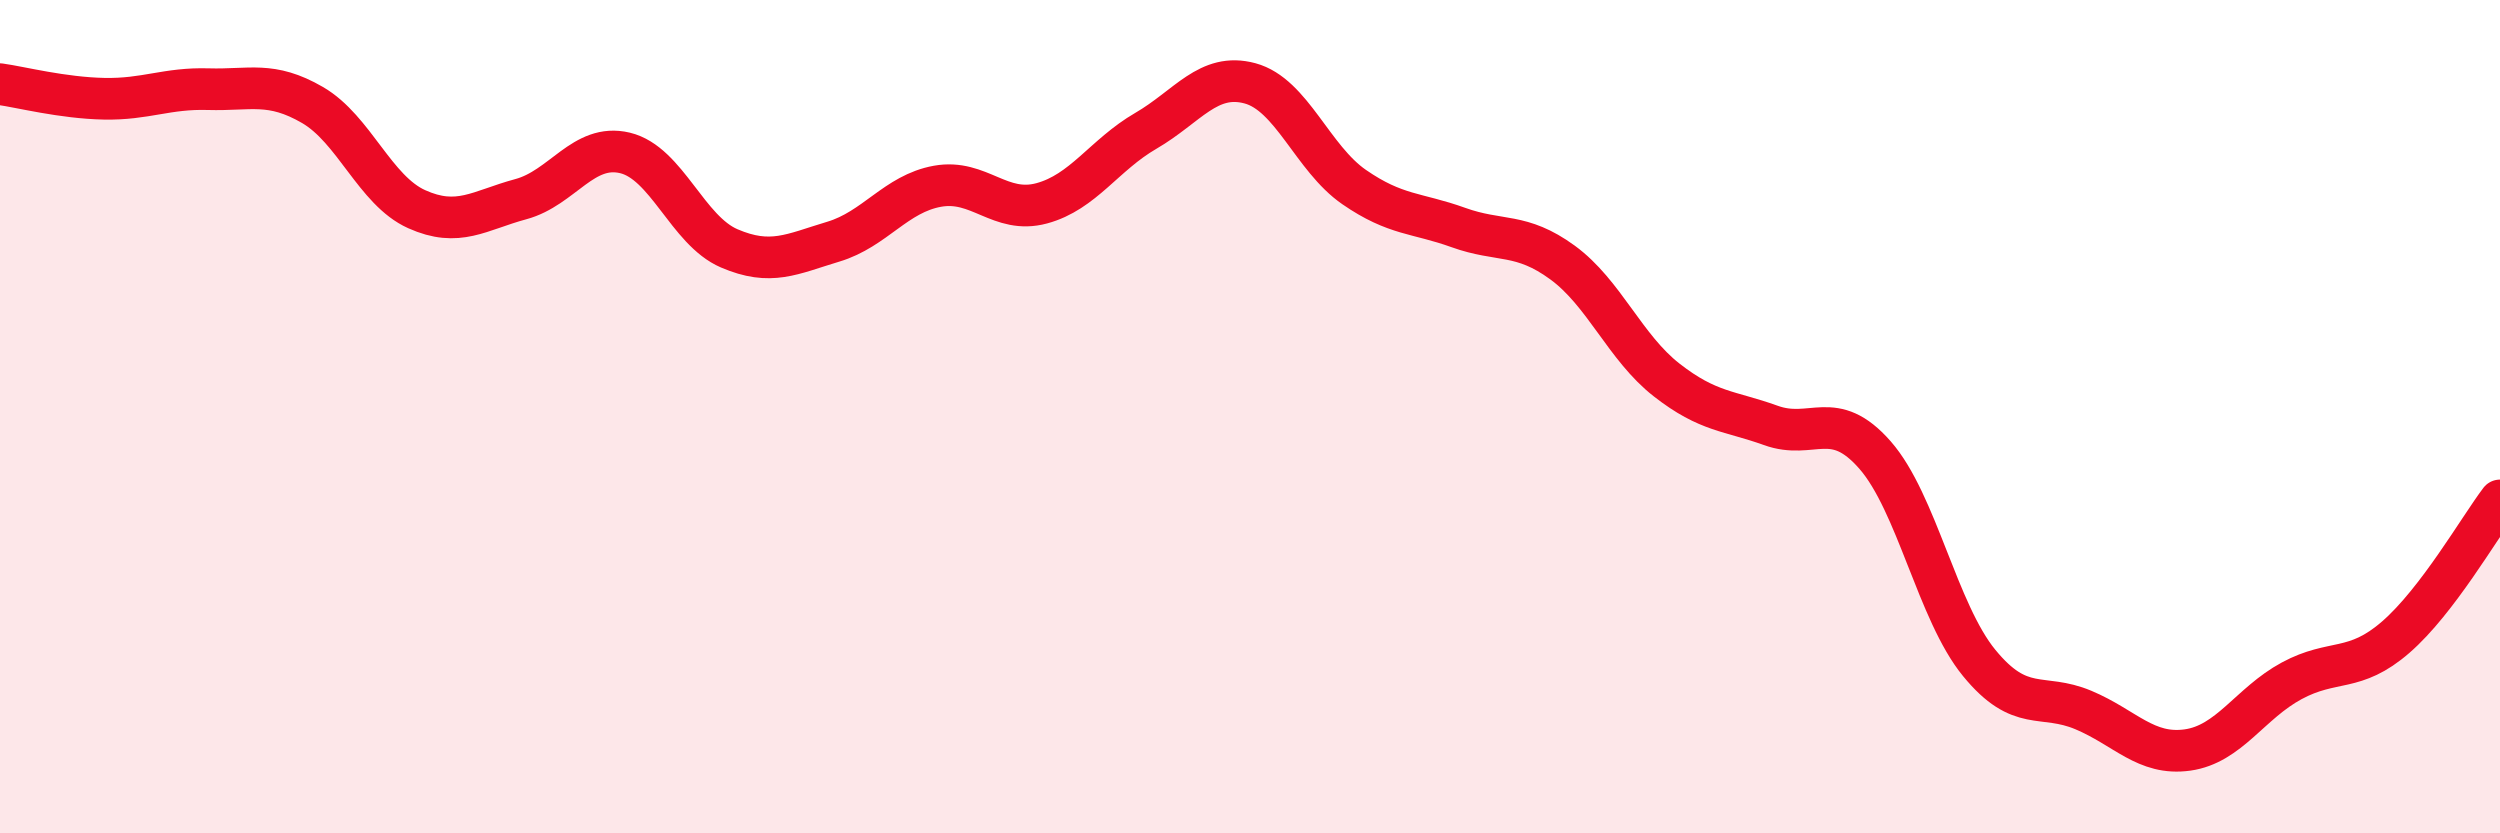 
    <svg width="60" height="20" viewBox="0 0 60 20" xmlns="http://www.w3.org/2000/svg">
      <path
        d="M 0,2.02 C 0.5,2.09 1.5,2.35 2.5,2.37 C 3.5,2.39 4,2.11 5,2.14 C 6,2.17 6.5,1.94 7.5,2.52 C 8.5,3.1 9,4.57 10,5.02 C 11,5.47 11.5,5.05 12.5,4.78 C 13.5,4.51 14,3.43 15,3.67 C 16,3.91 16.5,5.53 17.5,5.96 C 18.5,6.39 19,6.1 20,5.8 C 21,5.5 21.5,4.65 22.5,4.47 C 23.5,4.29 24,5.15 25,4.88 C 26,4.61 26.5,3.72 27.5,3.14 C 28.5,2.56 29,1.73 30,2 C 31,2.27 31.5,3.8 32.5,4.49 C 33.5,5.18 34,5.1 35,5.46 C 36,5.82 36.5,5.57 37.5,6.3 C 38.5,7.03 39,8.34 40,9.12 C 41,9.9 41.5,9.85 42.5,10.21 C 43.5,10.57 44,9.78 45,10.92 C 46,12.06 46.5,14.69 47.5,15.91 C 48.5,17.13 49,16.62 50,17.04 C 51,17.46 51.5,18.14 52.5,18 C 53.5,17.86 54,16.88 55,16.34 C 56,15.8 56.5,16.16 57.5,15.29 C 58.5,14.42 59.5,12.67 60,12.01L60 20L0 20Z"
        fill="#EB0A25"
        opacity="0.1"
        stroke-linecap="round"
        stroke-linejoin="round"
      />
      <path
        d="M 0,2.02 C 0.5,2.09 1.5,2.35 2.5,2.37 C 3.5,2.39 4,2.11 5,2.14 C 6,2.17 6.5,1.94 7.5,2.52 C 8.5,3.1 9,4.57 10,5.02 C 11,5.47 11.5,5.05 12.5,4.78 C 13.5,4.51 14,3.43 15,3.67 C 16,3.91 16.5,5.53 17.5,5.96 C 18.5,6.39 19,6.1 20,5.8 C 21,5.5 21.5,4.65 22.5,4.47 C 23.5,4.29 24,5.15 25,4.88 C 26,4.61 26.5,3.72 27.5,3.14 C 28.5,2.56 29,1.73 30,2 C 31,2.27 31.5,3.8 32.5,4.49 C 33.5,5.18 34,5.1 35,5.46 C 36,5.82 36.5,5.57 37.5,6.3 C 38.5,7.03 39,8.34 40,9.12 C 41,9.9 41.5,9.85 42.5,10.21 C 43.5,10.57 44,9.78 45,10.92 C 46,12.06 46.5,14.69 47.5,15.91 C 48.5,17.13 49,16.62 50,17.04 C 51,17.46 51.5,18.14 52.5,18 C 53.5,17.86 54,16.88 55,16.34 C 56,15.8 56.5,16.16 57.5,15.29 C 58.5,14.42 59.5,12.67 60,12.01"
        stroke="#EB0A25"
        stroke-width="1"
        fill="none"
        stroke-linecap="round"
        stroke-linejoin="round"
      />
    </svg>
  
